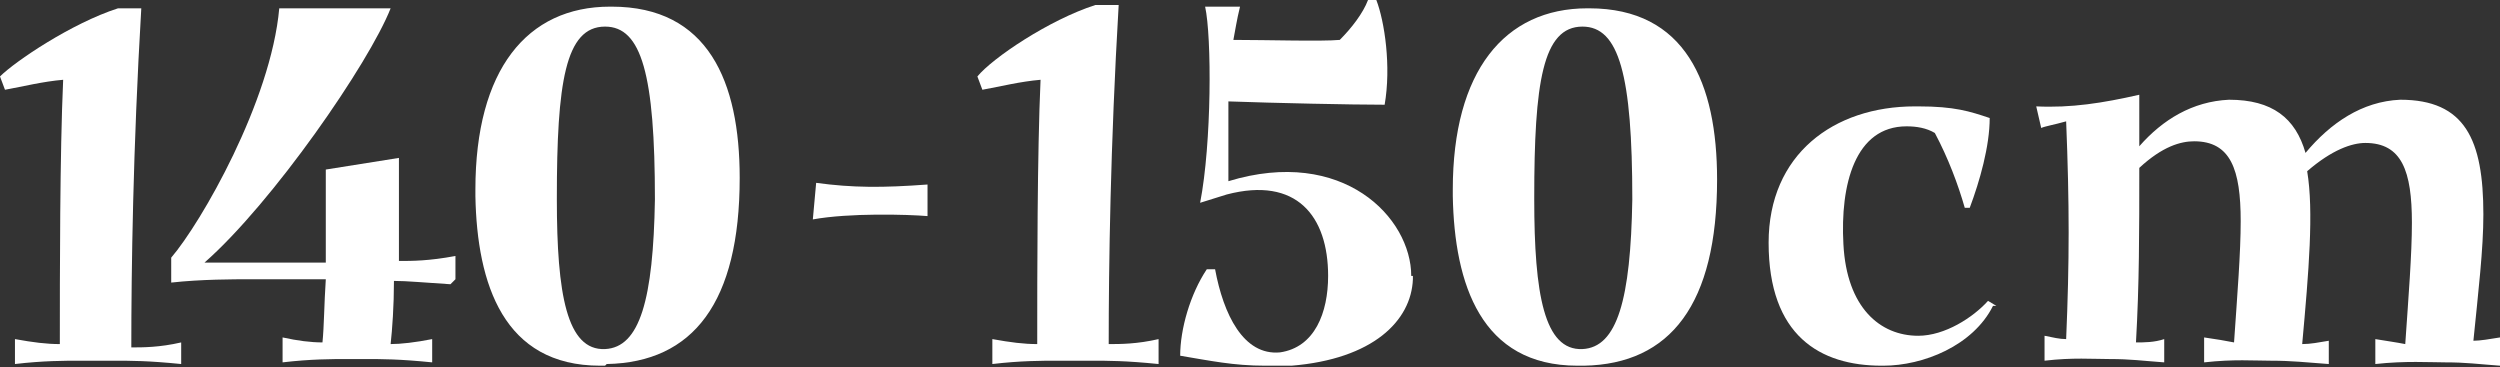 <?xml version="1.0" encoding="UTF-8"?><svg id="_レイヤー_2" xmlns="http://www.w3.org/2000/svg" viewBox="0 0 15.04 2.21"><rect x="0" y="0" width="15.04" height="2.21" fill="#333333" stroke="none"/><defs><style>.cls-1{fill:#fff;stroke-width:0px;}</style></defs><g id="text"><path class="cls-1" d="M1.09,2.05v.14c-.2-.02-.3-.02-.41-.02h-.2c-.09,0-.22,0-.39.02v-.15c.11.02.19.03.27.03,0-.42,0-1.15.02-1.59-.12.01-.24.04-.35.06l-.03-.08C.09.37.43.14.71.05c.04,0,.1,0,.14,0-.05.85-.06,1.57-.06,2.04.07,0,.17,0,.3-.03Z"/><path class="cls-1" d="M2.71,1.71c-.16-.01-.26-.02-.34-.02,0,.15-.01.29-.02.38.06,0,.15-.01.25-.03v.14c-.2-.02-.3-.02-.41-.02h-.1c-.09,0-.22,0-.39.02v-.15c.09.02.17.03.24.03.01-.1.01-.23.02-.38h-.46c-.09,0-.29,0-.47.02v-.15c.18-.21.6-.94.65-1.5h.67c-.13.33-.71,1.17-1.12,1.53.11,0,.21,0,.27,0h.46c0-.18,0-.38,0-.56l.44-.07c0,.2,0,.43,0,.62.08,0,.18,0,.34-.03v.14Z"/><path class="cls-1" d="M3.64,2.2h-.03c-.58,0-.74-.49-.75-1.02v-.04C2.86.42,3.17.04,3.67.04h.01c.58,0,.77.45.77,1.03,0,.75-.28,1.11-.8,1.12ZM3.35,1.2c0,.57.06.91.29.9.21-.01.29-.3.3-.9,0-.75-.08-1.04-.3-1.04-.24,0-.29.34-.29,1.03Z"/><path class="cls-1" d="M4.91,1.1c.22.03.4.03.67.01v.19c-.12-.01-.47-.02-.69.02l.02-.22Z"/><path class="cls-1" d="M6.97,2.05v.14c-.2-.02-.3-.02-.41-.02h-.2c-.09,0-.22,0-.39.02v-.15c.11.02.19.03.27.03,0-.42,0-1.15.02-1.59-.12.01-.24.04-.35.06l-.03-.08c.09-.11.43-.34.71-.43.04,0,.1,0,.14,0-.05.85-.06,1.57-.06,2.04.07,0,.17,0,.3-.03Z"/><path class="cls-1" d="M8.5,1.66v.02c-.01.25-.24.48-.73.52-.05,0-.11,0-.16,0-.19,0-.33-.03-.51-.06h0c0-.16.06-.37.16-.52h.05c.05.27.17.52.39.5.21-.03.29-.24.29-.46,0-.36-.19-.6-.61-.49l-.16.05c.07-.36.07-1,.03-1.18h.21c-.02.08-.03.15-.04.2.2,0,.53.01.64,0,.07-.07.14-.16.17-.24h.05c.05.13.09.4.05.63-.2,0-.66-.01-.94-.02,0,.16,0,.31,0,.48.69-.21,1.1.22,1.1.57Z"/><path class="cls-1" d="M9.52,2.2h-.03c-.58,0-.74-.49-.75-1.02v-.04c0-.71.31-1.09.81-1.09h.01c.58,0,.77.45.77,1.03,0,.75-.28,1.11-.8,1.12ZM9.23,1.2c0,.57.06.91.29.9.21-.01.29-.3.3-.9,0-.75-.08-1.04-.3-1.04-.24,0-.29.34-.29,1.03Z"/><path class="cls-1" d="M11.99,1.84c-.12.24-.42.36-.66.36h-.01c-.37,0-.68-.18-.68-.74h0c0-.53.39-.82.88-.82h.02c.22,0,.31.03.43.07,0,.17-.06.38-.12.54h-.03c-.04-.14-.1-.3-.18-.45-.05-.03-.11-.04-.17-.04-.31,0-.4.35-.38.71.02.38.22.55.45.55.16,0,.33-.11.42-.21l.05.03Z"/><path class="cls-1" d="M15.04,2.06v.14c-.14-.01-.2-.02-.33-.02-.09,0-.24-.01-.42.01v-.15c.06.01.13.02.18.03.02-.29.04-.54.04-.73,0-.31-.06-.48-.28-.48-.08,0-.2.04-.35.17.04.24.01.6-.03,1.04.05,0,.1-.01.16-.02v.14c-.14-.01-.22-.02-.35-.02-.1,0-.22-.01-.4.01v-.15c.07.01.13.02.18.03.02-.29.04-.54.04-.73,0-.31-.06-.48-.28-.48-.08,0-.19.03-.33.16,0,.39,0,.7-.02,1.05.05,0,.11,0,.17-.02v.14c-.14-.01-.2-.02-.33-.02-.1,0-.22-.01-.39.01v-.15c.05.01.09.02.13.02.02-.47.02-.81,0-1.31-.07.02-.13.03-.15.04l-.03-.13c.21.01.4-.02.62-.07,0,.11,0,.21,0,.31.14-.16.32-.27.54-.28.26,0,.4.11.46.32.15-.18.34-.31.57-.32.39,0,.5.24.5.69,0,.21-.03.46-.06.76.04,0,.1-.01.16-.02Z"/></g></svg>